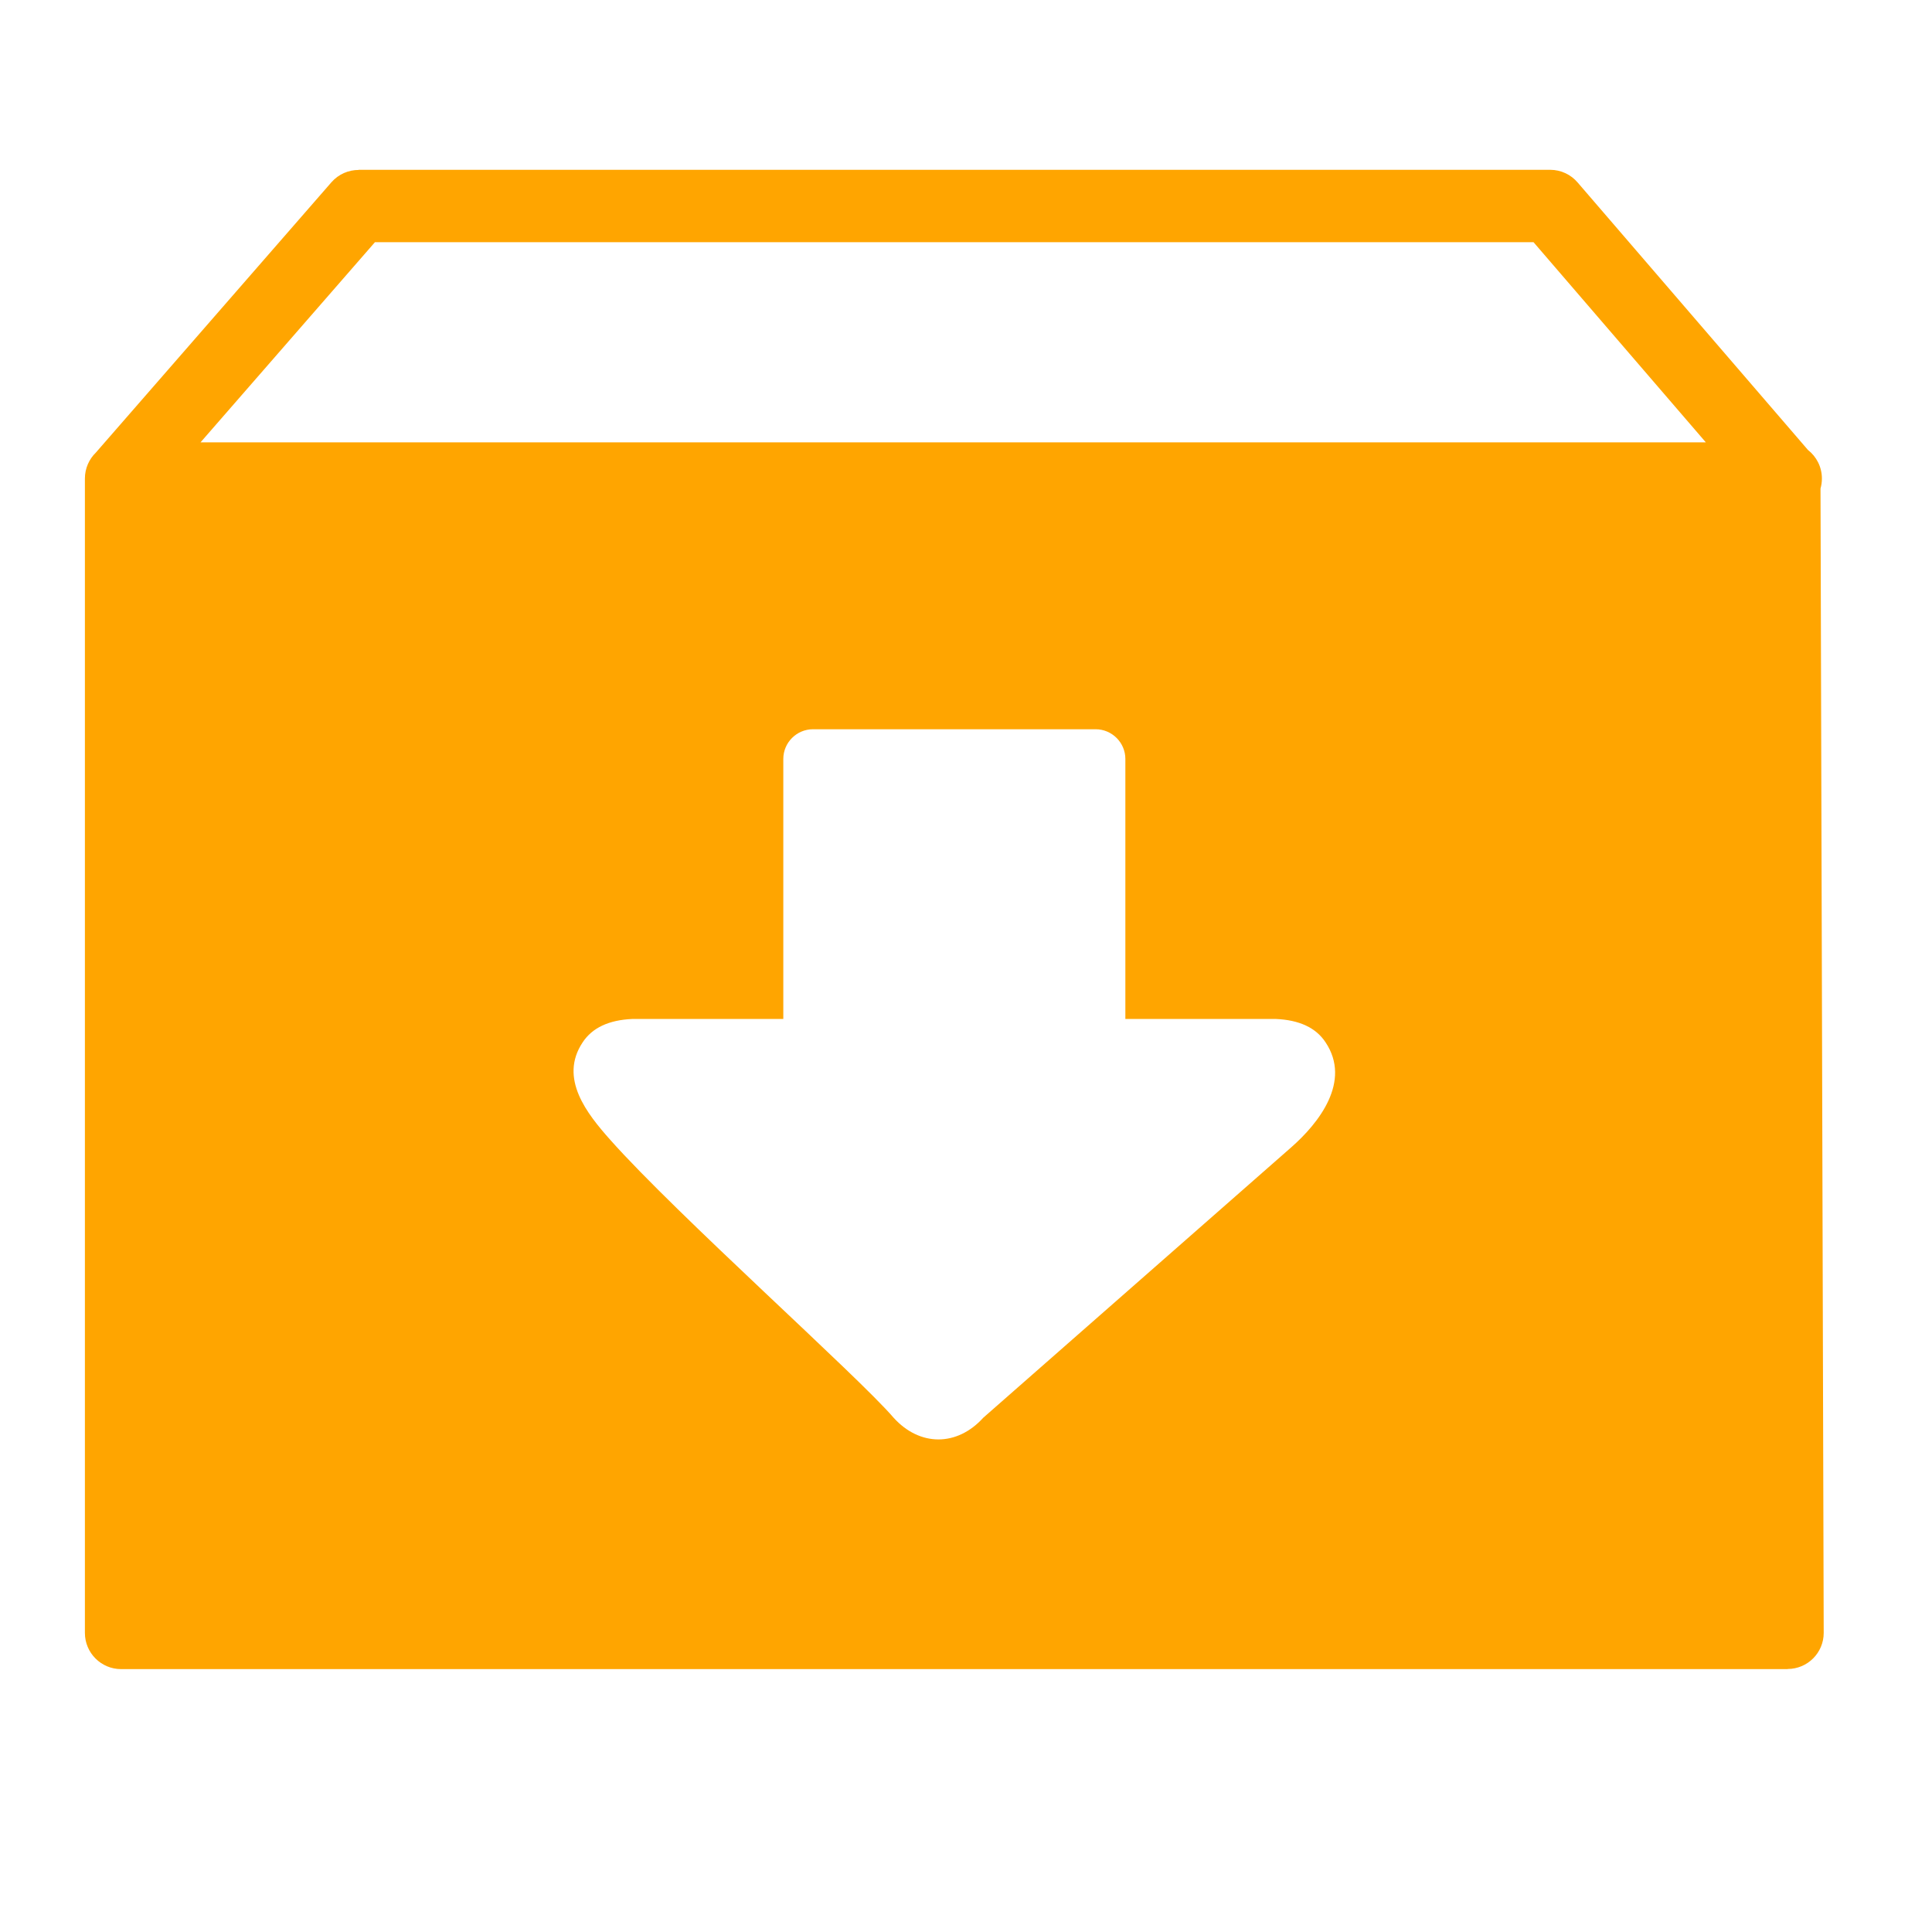 <svg xmlns="http://www.w3.org/2000/svg" viewBox="0 0 512 512" fill-rule="evenodd" clip-rule="evenodd"><g transform="scale(0.9,0.9) translate(25,50)"><path d="m439.55 3.74 67.81 78.75c2.5 1.95 4.11 5 4.11 8.42 0 1.02-.14 2-.41 2.94l.94 336.97c0 5.86-4.76 10.62-10.62 10.62v.04H10.66C4.77 441.48 0 436.7 0 430.82V90.91c0-3 1.24-5.71 3.23-7.65L72.6 3.66c2.1-2.39 5.04-3.62 8-3.62V0h350.84c3.25 0 6.16 1.45 8.11 3.74zM34.05 80.25h443.24l-50.73-58.93H85.4L34.05 80.25zm316.63 169.79c6.9.3 11.81 2.57 14.64 6.88 7.68 11.51-1.96 23.76-10.09 30.9l-90.69 79.63c-7.72 8.53-18.71 8.53-26.42 0-10.53-12.29-63.8-59.72-83.42-81.81-6.8-7.65-15.21-18.1-8.13-28.72 2.84-4.31 7.74-6.58 14.65-6.88h44.43v-76.57c0-4.81 3.93-8.74 8.74-8.74h83.23c4.81 0 8.75 3.94 8.75 8.74v76.57h44.31z" fill="orange"/></g></svg>